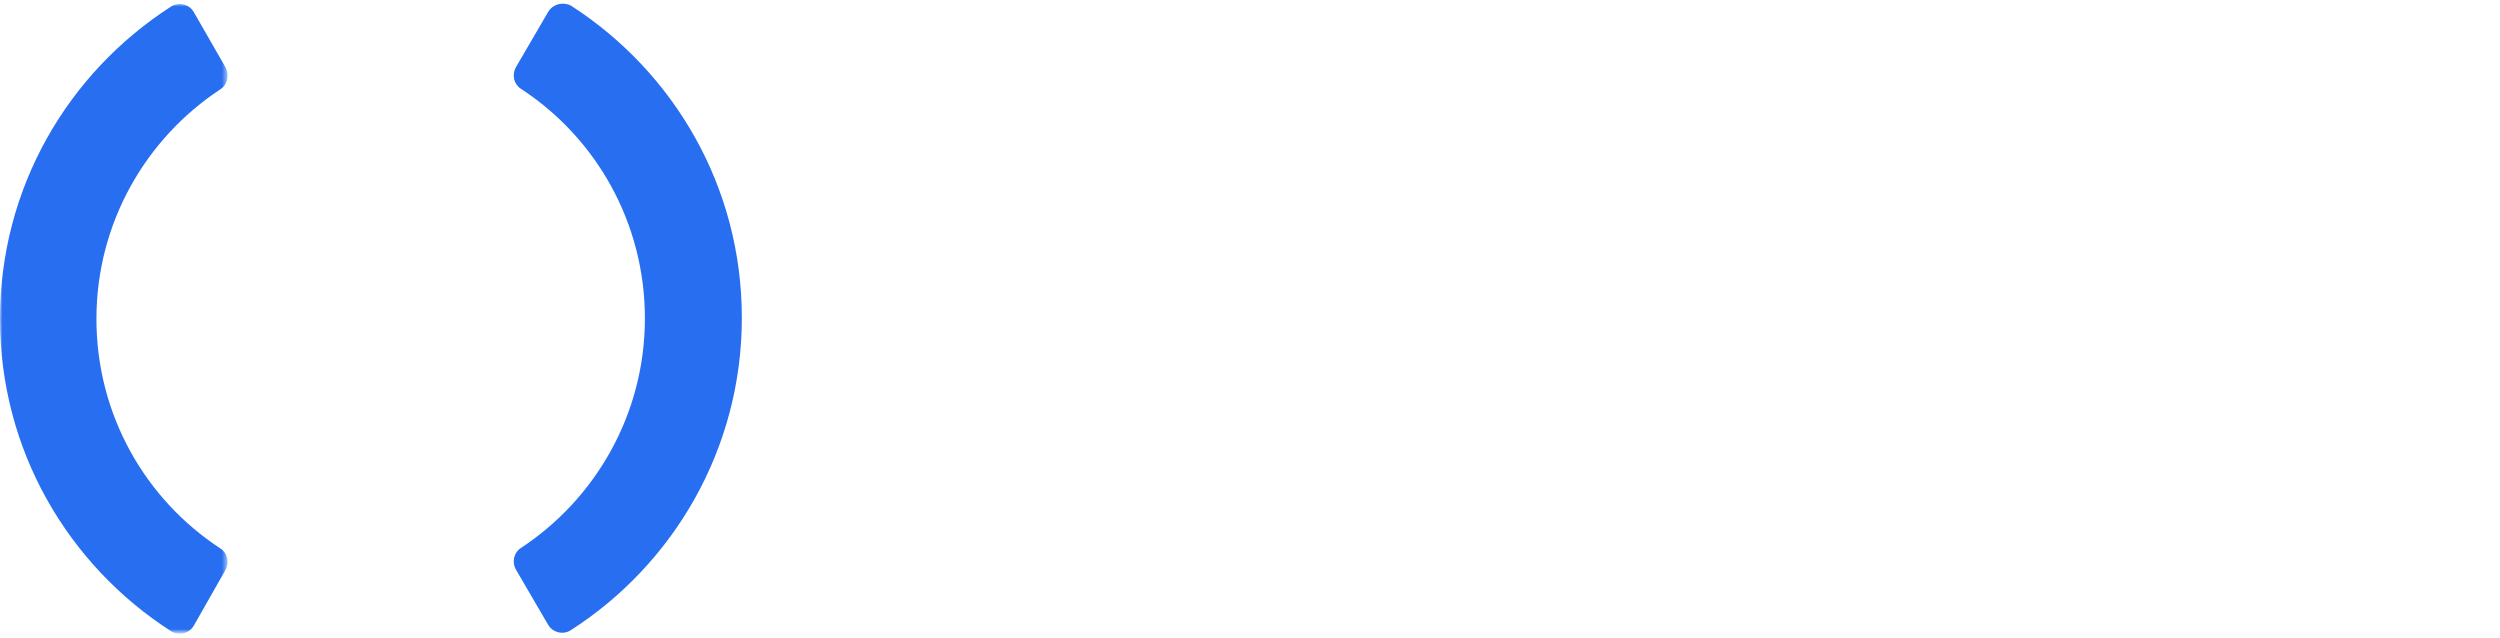 <?xml version="1.0" encoding="utf-8"?>
<!-- Generator: Adobe Illustrator 24.3.0, SVG Export Plug-In . SVG Version: 6.00 Build 0)  -->
<svg version="1.1" id="Layer_1" xmlns="http://www.w3.org/2000/svg" xmlns:xlink="http://www.w3.org/1999/xlink" x="0px" y="0px"
	 viewBox="0 0 490 125" style="enable-background:new 0 0 490 125;" xml:space="preserve">
<style type="text/css">
	.st0{fill-rule:evenodd;clip-rule:evenodd;fill:#FFFFFF;}
	.st1{filter:url(#Adobe_OpacityMaskFilter);}
	.st2{mask:url(#mask-2_1_);fill-rule:evenodd;clip-rule:evenodd;fill:#FFFFFF;}
	.st3{filter:url(#Adobe_OpacityMaskFilter_1_);}
	.st4{mask:url(#mask-4_1_);fill-rule:evenodd;clip-rule:evenodd;fill:#276EF1;}
	.st5{fill-rule:evenodd;clip-rule:evenodd;fill:#276EF1;}
</style>
<desc>Created with Sketch.</desc>
<g id="Brand-Guideline">
	<g id="Rationale" transform="translate(-720, -450)">
		<g id="Logo_Hori" transform="translate(720, 450)">
			<path id="Fill-1" class="st0" d="M211.3,17.7c0-4.9-3.8-8.7-8.7-8.7c-4.9,0-8.7,3.8-8.7,8.7s3.8,8.7,8.7,8.7
				C207.6,26.4,211.3,22.6,211.3,17.7 M189,17.7c0-7.6,5.9-13.3,13.7-13.3c7.8,0,13.7,5.7,13.7,13.3c0,7.6-5.9,13.3-13.7,13.3
				C194.9,31,189,25.3,189,17.7"/>
			<path id="Fill-3" class="st0" d="M239.7,13c0-2.4-1.5-4-4.4-4h-4.5c-0.5,0-0.8,0.4-0.8,0.8v6.3c0,0.5,0.4,0.8,0.8,0.8h4.5
				C238.1,17,239.7,15.5,239.7,13 M244.6,13c0,4.7-3.4,8.2-8.6,8.2h-5.2c-0.5,0-0.8,0.4-0.8,0.8v7.8c0,0.5-0.4,0.8-0.8,0.8h-3.4
				c-0.5,0-0.8-0.4-0.8-0.8V5.5c0-0.5,0.4-0.8,0.8-0.8H236C241.2,4.7,244.6,8.4,244.6,13"/>
			<path id="Fill-5" class="st0" d="M257.8,10v4.6c0,0.5,0.4,0.8,0.8,0.8h7.5c0.5,0,0.8,0.4,0.8,0.8v2.7c0,0.5-0.4,0.8-0.8,0.8h-7.5
				c-0.5,0-0.8,0.4-0.8,0.8v4.6c0,0.5,0.4,0.8,0.8,0.8h8.8c0.5,0,0.8,0.4,0.8,0.8v2.8c0,0.5-0.4,0.8-0.8,0.8h-13.8
				c-0.5,0-0.8-0.4-0.8-0.8V5.5c0-0.5,0.4-0.8,0.8-0.8h13.8c0.5,0,0.8,0.4,0.8,0.8v2.8c0,0.5-0.4,0.8-0.8,0.8h-8.8
				C258.2,9.2,257.8,9.6,257.8,10"/>
			<path id="Fill-7" class="st0" d="M301.9,5.5v24.3c0,0.5-0.4,0.8-0.8,0.8h-3.5c-0.3,0-0.5-0.1-0.7-0.3L283.8,14
				c-0.5-0.6-1.5-0.3-1.5,0.5v15.4c0,0.5-0.4,0.8-0.8,0.8h-3.3c-0.5,0-0.8-0.4-0.8-0.8V5.5c0-0.5,0.4-0.8,0.8-0.8h3.5
				c0.3,0,0.5,0.1,0.7,0.3l13.1,16.3c0.5,0.6,1.5,0.3,1.5-0.5V5.5c0-0.5,0.4-0.8,0.8-0.8h3.3C301.5,4.7,301.9,5.1,301.9,5.5"/>
			<path id="Fill-9" class="st0" d="M216.4,62.5c0,7.6-5.9,13.4-13.7,13.4c-7.8,0-13.7-5.7-13.7-13.3s5.9-13.3,13.7-13.3
				c4.5,0,8.4,1.9,10.8,5c0.3,0.4,0.2,1-0.2,1.3l-2.9,1.6c-0.3,0.2-0.8,0.1-1-0.2c-1.6-1.8-3.9-3-6.6-3c-4.9,0-8.6,3.7-8.6,8.8
				c0,4.8,3.4,8.5,8.7,8.5c3.8,0,6.7-1.9,7.9-4.9c0.2-0.5-0.2-1.2-0.8-1.2h-4.8c-0.5,0-0.8-0.4-0.8-0.8v-2.5c0-0.5,0.4-0.8,0.8-0.8
				h10.4c0.4,0,0.8,0.3,0.8,0.8C216.4,61.9,216.4,62.2,216.4,62.5"/>
			<path id="Fill-11" class="st0" d="M245.2,62.5c0-4.9-3.8-8.7-8.7-8.7c-4.9,0-8.7,3.8-8.7,8.7s3.8,8.7,8.7,8.7
				C241.4,71.2,245.2,67.4,245.2,62.5 M222.8,62.5c0-7.6,5.9-13.3,13.7-13.3c7.8,0,13.7,5.7,13.7,13.3s-5.9,13.3-13.7,13.3
				C228.7,75.8,222.8,70.1,222.8,62.5"/>
			<path id="Fill-13" class="st0" d="M279.1,50.6L269.9,75c-0.1,0.3-0.4,0.5-0.8,0.5h-4c-0.4,0-0.7-0.2-0.8-0.5l-9.2-24.3
				c-0.2-0.6,0.2-1.1,0.8-1.1h3.5c0.4,0,0.7,0.2,0.8,0.6l6.1,17.1c0.3,0.7,1.3,0.7,1.6,0l6.1-17.1c0.1-0.3,0.4-0.6,0.8-0.6h3.5
				C278.9,49.5,279.3,50.1,279.1,50.6"/>
			<path id="Fill-15" class="st0" d="M292.2,54.8v4.6c0,0.5,0.4,0.8,0.8,0.8h7.5c0.5,0,0.8,0.4,0.8,0.8v2.7c0,0.5-0.4,0.8-0.8,0.8
				H293c-0.5,0-0.8,0.4-0.8,0.8v4.6c0,0.5,0.4,0.8,0.8,0.8h8.8c0.5,0,0.8,0.4,0.8,0.8v2.8c0,0.5-0.4,0.8-0.8,0.8H288
				c-0.5,0-0.8-0.4-0.8-0.8V50.3c0-0.5,0.4-0.8,0.8-0.8h13.8c0.5,0,0.8,0.4,0.8,0.8v2.8c0,0.5-0.4,0.8-0.8,0.8H293
				C292.6,54,292.2,54.4,292.2,54.8"/>
			<path id="Fill-17" class="st0" d="M316.8,59.6c0,0.5,0.4,0.8,0.8,0.8h3.9c2.4,0,3.7-1.2,3.7-3.3c0-2-1.3-3.4-3.7-3.4h-3.9
				c-0.5,0-0.8,0.4-0.8,0.8V59.6z M320.5,64.5h-2.9c-0.5,0-0.8,0.4-0.8,0.8v9.3c0,0.5-0.4,0.8-0.8,0.8h-3.4c-0.5,0-0.8-0.4-0.8-0.8
				V50.3c0-0.5,0.4-0.8,0.8-0.8h9.3c5.3,0,8.3,3.5,8.3,7.7c0,2.8-1.5,5.1-3.7,6.3c-0.4,0.2-0.6,0.8-0.3,1.2l5.6,9.5
				c0.3,0.6-0.1,1.3-0.7,1.3h-3.5c-0.3,0-0.6-0.2-0.7-0.4L321.3,65C321.1,64.7,320.8,64.5,320.5,64.5z"/>
			<path id="Fill-19" class="st0" d="M364.7,50.3v24.3c0,0.5-0.4,0.8-0.8,0.8h-3.5c-0.3,0-0.5-0.1-0.7-0.3l-13.1-16.4
				c-0.5-0.6-1.5-0.3-1.5,0.5v15.4c0,0.5-0.4,0.8-0.8,0.8H341c-0.5,0-0.8-0.4-0.8-0.8V50.3c0-0.5,0.4-0.8,0.8-0.8h3.5
				c0.3,0,0.5,0.1,0.7,0.3l13.1,16.3c0.5,0.6,1.5,0.3,1.5-0.5V50.3c0-0.5,0.4-0.8,0.8-0.8h3.3C364.3,49.5,364.7,49.9,364.7,50.3"/>
			<path id="Fill-21" class="st0" d="M403.4,50.3v24.3c0,0.5-0.4,0.8-0.8,0.8h-3.4c-0.5,0-0.8-0.4-0.8-0.8V60.6
				c0-0.9-1.3-1.2-1.6-0.3l-6,14.7c-0.1,0.3-0.4,0.5-0.8,0.5h-1.5c-0.3,0-0.7-0.2-0.8-0.5l-6-14.7c-0.3-0.9-1.6-0.6-1.6,0.3v14.1
				c0,0.5-0.4,0.8-0.8,0.8h-3.4c-0.5,0-0.8-0.4-0.8-0.8V50.3c0-0.5,0.4-0.8,0.8-0.8h5.4c0.3,0,0.6,0.2,0.8,0.5l6.4,15.4
				c0.3,0.7,1.3,0.7,1.6,0l6.4-15.4c0.1-0.3,0.4-0.5,0.8-0.5h5.4C403,49.5,403.4,49.9,403.4,50.3"/>
			<path id="Fill-23" class="st0" d="M418.7,54.8v4.6c0,0.5,0.4,0.8,0.8,0.8h7.5c0.5,0,0.8,0.4,0.8,0.8v2.7c0,0.5-0.4,0.8-0.8,0.8
				h-7.5c-0.5,0-0.8,0.4-0.8,0.8v4.6c0,0.5,0.4,0.8,0.8,0.8h8.8c0.5,0,0.8,0.4,0.8,0.8v2.8c0,0.5-0.4,0.8-0.8,0.8h-13.8
				c-0.5,0-0.8-0.4-0.8-0.8V50.3c0-0.5,0.4-0.8,0.8-0.8h13.8c0.5,0,0.8,0.4,0.8,0.8v2.8c0,0.5-0.4,0.8-0.8,0.8h-8.8
				C419,54,418.7,54.4,418.7,54.8"/>
			<path id="Fill-25" class="st0" d="M462.8,50.3v24.3c0,0.5-0.4,0.8-0.8,0.8h-3.5c-0.3,0-0.5-0.1-0.7-0.3l-13.1-16.4
				c-0.5-0.6-1.5-0.3-1.5,0.5v15.4c0,0.5-0.4,0.8-0.8,0.8h-3.3c-0.5,0-0.8-0.4-0.8-0.8V50.3c0-0.5,0.4-0.8,0.8-0.8h3.5
				c0.3,0,0.5,0.1,0.7,0.3l13.1,16.3c0.5,0.6,1.5,0.3,1.5-0.5V50.3c0-0.5,0.4-0.8,0.8-0.8h3.3C462.4,49.5,462.8,49.9,462.8,50.3"/>
			<g id="Group-29" transform="translate(469.477, 49.419)">
				<g id="Clip-28">
				</g>
				<defs>
					<filter id="Adobe_OpacityMaskFilter" filterUnits="userSpaceOnUse" x="1.1" y="0.1" width="18.4" height="26">
						<feColorMatrix  type="matrix" values="1 0 0 0 0  0 1 0 0 0  0 0 1 0 0  0 0 0 1 0"/>
					</filter>
				</defs>
				<mask maskUnits="userSpaceOnUse" x="1.1" y="0.1" width="18.4" height="26" id="mask-2_1_">
					<g class="st1">
						<polygon id="path-1_1_" class="st0" points="1.1,0.1 19.6,0.1 19.6,26.1 1.1,26.1 						"/>
					</g>
				</mask>
				<path id="Fill-27" class="st2" d="M18.7,4.6h-5c-0.5,0-0.8,0.4-0.8,0.8v19.8c0,0.5-0.4,0.8-0.8,0.8H8.7c-0.5,0-0.8-0.4-0.8-0.8
					V5.4c0-0.5-0.4-0.8-0.8-0.8H2c-0.5,0-0.8-0.4-0.8-0.8V0.9c0-0.5,0.4-0.8,0.8-0.8h16.7c0.5,0,0.8,0.4,0.8,0.8v2.8
					C19.6,4.2,19.2,4.6,18.7,4.6"/>
			</g>
			<path id="Fill-30" class="st0" d="M205.5,102.6c0-2.4-1.5-4-4.4-4h-4.5c-0.5,0-0.8,0.4-0.8,0.8v6.3c0,0.5,0.4,0.8,0.8,0.8h4.5
				C204,106.6,205.5,105.1,205.5,102.6 M210.4,102.7c0,4.7-3.4,8.2-8.6,8.2h-5.2c-0.5,0-0.8,0.4-0.8,0.8v7.8c0,0.5-0.4,0.8-0.8,0.8
				h-3.4c-0.5,0-0.8-0.4-0.8-0.8V95.2c0-0.5,0.4-0.8,0.8-0.8h10.3C207.1,94.3,210.4,98,210.4,102.7"/>
			<path id="Fill-32" class="st0" d="M223.6,104.4c0,0.5,0.4,0.8,0.8,0.8h3.9c2.4,0,3.7-1.2,3.7-3.3c0-2-1.3-3.4-3.7-3.4h-3.9
				c-0.5,0-0.8,0.4-0.8,0.8V104.4z M227.4,109.3h-2.9c-0.5,0-0.8,0.4-0.8,0.8v9.3c0,0.5-0.4,0.8-0.8,0.8h-3.4
				c-0.5,0-0.8-0.4-0.8-0.8V95.2c0-0.5,0.4-0.8,0.8-0.8h9.3c5.3,0,8.3,3.5,8.3,7.7c0,2.8-1.5,5.1-3.7,6.3c-0.4,0.2-0.6,0.8-0.3,1.2
				l5.6,9.5c0.3,0.6-0.1,1.3-0.7,1.3h-3.5c-0.3,0-0.6-0.2-0.7-0.4l-5.5-10.1C228,109.5,227.7,109.3,227.4,109.3z"/>
			<path id="Fill-34" class="st0" d="M266.9,107.3c0-4.9-3.8-8.7-8.7-8.7c-4.9,0-8.7,3.8-8.7,8.7s3.8,8.7,8.7,8.7
				C263.1,116,266.9,112.2,266.9,107.3 M244.5,107.3c0-7.6,5.9-13.3,13.7-13.3c7.8,0,13.7,5.7,13.7,13.3c0,7.6-5.9,13.3-13.7,13.3
				C250.4,120.6,244.5,114.9,244.5,107.3"/>
			<path id="Fill-36" class="st0" d="M289.1,115.8c5.5,0,8.2-3,8.2-8.5c0-5.5-2.7-8.5-8.2-8.5h-2.8c-0.5,0-0.8,0.4-0.8,0.8V115
				c0,0.5,0.4,0.8,0.8,0.8H289.1z M280.4,95.2c0-0.5,0.4-0.8,0.8-0.8h8.1c8.6,0,13.2,5.1,13.2,13c0,7.9-4.6,13-13.2,13h-8.1
				c-0.5,0-0.8-0.4-0.8-0.8V95.2z"/>
			<path id="Fill-38" class="st0" d="M310.6,111.3V95.2c0-0.5,0.4-0.8,0.8-0.8h3.4c0.5,0,0.8,0.4,0.8,0.8v15.4
				c0,4.1,2.4,5.7,5.5,5.7c3.1,0,5.5-1.5,5.5-5.7V95.2c0-0.5,0.4-0.8,0.8-0.8h3.4c0.5,0,0.8,0.4,0.8,0.8v16.1
				c0,6.2-4.6,9.3-10.6,9.3C315.2,120.6,310.6,117.5,310.6,111.3"/>
			<path id="Fill-40" class="st0" d="M339.7,107.3c0-7.6,5.9-13.3,13.7-13.3c3.5,0,6.9,1.3,9.3,3.4c0.4,0.3,0.4,0.9,0,1.3l-2.3,2.2
				c-0.3,0.3-0.8,0.3-1.1,0c-1.5-1.4-3.6-2.2-5.8-2.2c-4.9,0-8.7,3.8-8.7,8.7c0,4.9,3.8,8.7,8.7,8.7c2.2,0,4.3-0.8,5.8-2.2
				c0.3-0.3,0.8-0.3,1.1,0l2.3,2.2c0.4,0.3,0.4,0.9,0,1.3c-2.4,2.1-5.8,3.4-9.3,3.4C345.6,120.6,339.7,114.9,339.7,107.3"/>
			<path id="Fill-42" class="st0" d="M386.4,98.8h-5c-0.5,0-0.8,0.4-0.8,0.8v19.8c0,0.5-0.4,0.8-0.8,0.8h-3.3
				c-0.5,0-0.8-0.4-0.8-0.8V99.6c0-0.5-0.4-0.8-0.8-0.8h-5c-0.5,0-0.8-0.4-0.8-0.8v-2.8c0-0.5,0.4-0.8,0.8-0.8h16.7
				c0.5,0,0.8,0.4,0.8,0.8v2.8C387.2,98.4,386.8,98.8,386.4,98.8"/>
			<path id="Fill-44" class="st0" d="M393.3,115.9l1.8-2.3c0.3-0.4,0.9-0.4,1.2-0.1c1.7,1.7,4.2,2.8,6.3,2.8c2,0,3.5-1,3.5-2.9
				c0-2.3-2.3-3.2-5.3-4.5c-3.4-1.5-7-3.2-7-7.8c0-4.6,3.6-7.2,8-7.2c2.9,0,5.7,1.1,8,2.9c0.3,0.3,0.4,0.8,0.1,1.1l-1.6,2.2
				c-0.3,0.4-0.8,0.5-1.2,0.2c-1.7-1.4-3.7-2.2-5.4-2.2c-1.6,0-2.9,0.8-2.9,2.5c0,2.1,2.2,2.9,5.2,4.2c3.4,1.5,7.1,3.4,7.1,8.2
				c0,5-3.9,7.5-8.6,7.5c-3.3,0-6.8-1.3-9.2-3.6C393.1,116.8,393,116.2,393.3,115.9"/>
			<g id="Group-48">
				<g id="Clip-47">
				</g>
				<defs>
					<filter id="Adobe_OpacityMaskFilter_1_" filterUnits="userSpaceOnUse" x="0" y="0.8" width="44.7" height="123.4">
						<feColorMatrix  type="matrix" values="1 0 0 0 0  0 1 0 0 0  0 0 1 0 0  0 0 0 1 0"/>
					</filter>
				</defs>
				<mask maskUnits="userSpaceOnUse" x="0" y="0.8" width="44.7" height="123.4" id="mask-4_1_">
					<g class="st3">
						<polygon id="path-3_1_" class="st0" points="0,0.8 44.7,0.8 44.7,124.2 0,124.2 						"/>
					</g>
				</mask>
				<path id="Fill-46" class="st4" d="M44.2,111.7c0.8-1.5,0.4-3.3-1-4.2c-14.7-9.6-24.3-26.2-24.3-45c0-18.8,9.7-35.4,24.3-45
					c1.4-0.9,1.8-2.8,1-4.3L38,2.4c-0.9-1.6-3-2.1-4.5-1.1C13.3,14.3,0,36.8,0,62.5c0,25.7,13.3,48.2,33.5,61.2
					c1.5,1,3.6,0.5,4.5-1.1L44.2,111.7z"/>
			</g>
			<path id="Fill-49" class="st5" d="M107.4,2.4l-6.3,10.8c-0.8,1.5-0.4,3.3,1,4.2c14.7,9.6,24.3,26.2,24.3,45
				c0,18.8-9.7,35.4-24.3,45c-1.4,0.9-1.8,2.8-1,4.2l6.3,10.8c0.9,1.6,3,2.1,4.5,1.1c20.1-12.9,33.5-35.5,33.5-61.2
				c0-25.7-13.3-48.2-33.5-61.2C110.3,0.3,108.3,0.8,107.4,2.4"/>
		</g>
	</g>
</g>
</svg>
